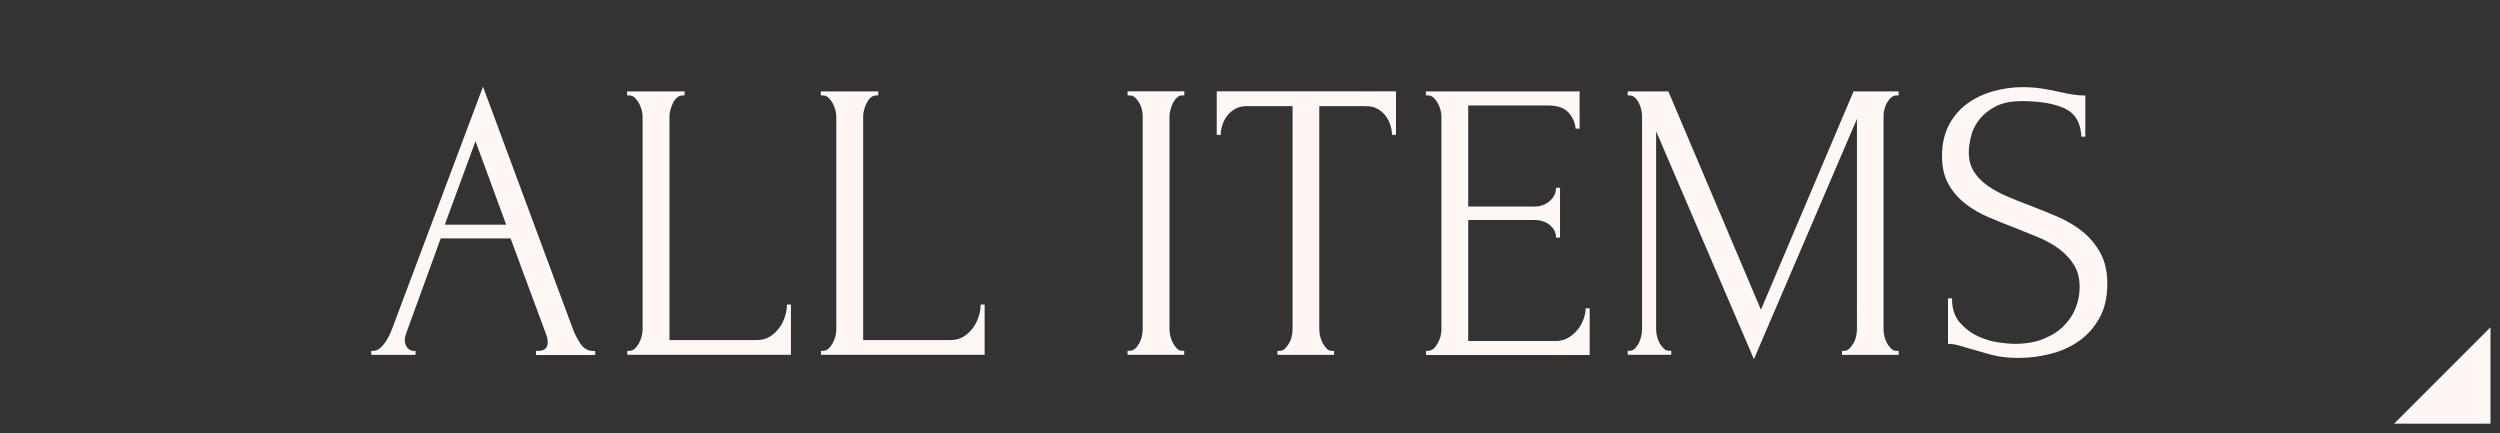 <?xml version="1.0" encoding="UTF-8"?>
<svg id="_レイヤー_2" data-name="レイヤー_2" xmlns="http://www.w3.org/2000/svg" viewBox="0 0 263.04 45.58">
  <rect x="0" y="0" width="263.04" height="45.58" fill="#808080" stroke="none"/>
  <defs>
    <style>
      .cls-1, .cls-2 {
        stroke: #333;
        stroke-miterlimit: 10;
      }

      .cls-1, .cls-3 {
        fill: #fef7f3;
      }

      .cls-2 {
        fill: #333;
      }
    </style>
  </defs>
  <g id="_デザイン" data-name="デザイン">
    <g id="all_x5F_hover">
      <rect class="cls-2" x=".5" y=".5" width="262.04" height="44.58"/>
      <g>
        <path class="cls-3" d="M56.41,36.92h.21c.67,0,1.01-.31,1.01-.92,0-.22-.04-.46-.13-.71l-3.78-10.21h-7.35l-3.65,10.04c-.08.22-.13.43-.13.63,0,.36.1.65.29.86.2.21.41.31.63.31h.21v.42h-4.66v-.42h.21c.36,0,.72-.22,1.07-.65.35-.43.64-.95.86-1.53l9.62-25.62,9.41,25.37c.2.56.47,1.11.82,1.64.35.53.8.8,1.36.8h.21v.42h-6.22v-.42ZM46.79,23.64h6.47l-3.23-8.78-3.23,8.78Z"/>
        <path class="cls-3" d="M65.98,36.92h.21c.22,0,.42-.08.59-.23.17-.15.31-.34.44-.57s.22-.46.29-.71c.07-.25.1-.49.1-.71V12.22c0-.2-.04-.42-.1-.67-.07-.25-.17-.49-.29-.71-.13-.22-.27-.41-.44-.57-.17-.15-.36-.23-.59-.23h-.21v-.42h6.05v.42h-.21c-.22,0-.42.08-.59.23-.17.15-.31.34-.42.57-.11.22-.2.46-.27.71s-.1.48-.1.67v23.56h9.2c.53,0,.99-.13,1.39-.38s.72-.57.99-.94c.27-.38.46-.78.59-1.22.13-.43.19-.83.19-1.2h.42v5.29h-17.22v-.42Z"/>
        <path class="cls-3" d="M86.36,36.92h.21c.22,0,.42-.08.59-.23.17-.15.31-.34.44-.57s.22-.46.29-.71c.07-.25.1-.49.1-.71V12.22c0-.2-.04-.42-.1-.67-.07-.25-.17-.49-.29-.71-.13-.22-.27-.41-.44-.57-.17-.15-.36-.23-.59-.23h-.21v-.42h6.05v.42h-.21c-.22,0-.42.08-.59.23-.17.15-.31.34-.42.57-.11.22-.2.46-.27.71s-.1.48-.1.67v23.56h9.2c.53,0,.99-.13,1.39-.38s.72-.57.99-.94c.27-.38.46-.78.59-1.22.13-.43.19-.83.19-1.2h.42v5.29h-17.22v-.42Z"/>
        <path class="cls-3" d="M118.65,9.61h5.96v.42h-.21c-.2,0-.38.08-.55.23-.17.15-.31.34-.42.55-.11.21-.2.45-.27.71-.07.27-.11.5-.11.69v22.39c0,.22.03.47.08.73.06.27.15.51.27.74s.27.42.42.59c.15.17.34.25.57.25h.21v.42h-5.96v-.42h.21c.22,0,.42-.08.59-.23.17-.15.31-.35.44-.59s.22-.49.27-.76c.06-.27.08-.51.08-.73V12.22c0-.2-.03-.42-.08-.67s-.15-.49-.27-.71c-.13-.22-.27-.41-.44-.57-.17-.15-.36-.23-.59-.23h-.21v-.42Z"/>
        <path class="cls-3" d="M140.16,36.92h.21v.42h-5.96v-.42h.21c.22,0,.42-.08.59-.25s.31-.36.44-.59.22-.47.27-.74c.06-.27.08-.51.08-.73V11.17h-4.87c-.45,0-.84.1-1.18.29-.34.2-.62.44-.84.73-.22.29-.39.62-.5.97s-.17.69-.17,1.03h-.42v-4.58h18.86v4.58h-.42c0-.34-.06-.68-.17-1.03-.11-.35-.28-.67-.5-.97-.22-.29-.5-.54-.84-.73-.34-.2-.73-.29-1.18-.29h-4.96v23.44c0,.22.03.47.08.73.06.27.15.51.27.74s.27.42.42.59c.15.17.34.25.57.25Z"/>
        <path class="cls-3" d="M150.03,36.92h.21c.22,0,.42-.08.59-.23.17-.15.31-.34.44-.57s.22-.46.29-.71c.07-.25.1-.49.1-.71V12.22c0-.2-.04-.42-.1-.67-.07-.25-.17-.49-.29-.71-.13-.22-.27-.41-.44-.57-.17-.15-.36-.23-.59-.23h-.21v-.42h16.17v3.91h-.42c-.06-.64-.31-1.21-.76-1.7-.45-.49-1.15-.73-2.1-.73h-8.44v10.63h6.97c.64,0,1.18-.2,1.62-.59.43-.39.65-.85.65-1.39h.42v5.25h-.42c0-.5-.21-.94-.63-1.3-.42-.36-.97-.55-1.64-.55h-6.97v12.73h9.2c.53,0,.99-.13,1.39-.38s.72-.55.99-.9c.27-.35.46-.73.59-1.13s.19-.75.19-1.03h.42v4.91h-17.22v-.42Z"/>
        <path class="cls-3" d="M193.83,36.92h.21c.2,0,.38-.08.55-.25s.31-.36.44-.59.22-.47.27-.74c.06-.27.08-.51.08-.73V12.51l-10.84,25.28-10.29-23.98v20.79c0,.22.03.47.08.73.06.27.15.51.27.74s.27.42.44.59.36.25.59.25h.21v.42h-4.58v-.42h.21c.2,0,.38-.08.55-.25s.31-.36.42-.59c.11-.22.2-.47.25-.74.06-.27.08-.51.08-.73V12.22c0-.2-.03-.42-.08-.67s-.14-.49-.25-.71c-.11-.22-.25-.41-.42-.57-.17-.15-.35-.23-.55-.23h-.21v-.42h4.28l9.74,22.97,9.74-22.97h4.75v.42h-.21c-.22,0-.42.08-.59.23-.17.15-.31.34-.44.57-.13.22-.22.46-.27.71-.06.25-.08.48-.08.67v22.39c0,.22.03.47.08.73.06.27.15.51.27.74s.27.42.44.59.36.25.59.25h.21v.42h-5.96v-.42Z"/>
        <path class="cls-3" d="M221.72,29.9c0,1.4-.28,2.6-.84,3.59-.56.99-1.28,1.8-2.17,2.41-.88.62-1.88,1.06-2.99,1.34-1.11.28-2.21.42-3.31.42s-2.09-.11-2.91-.34-1.56-.43-2.23-.63c-.45-.14-.85-.26-1.22-.36-.36-.1-.73-.15-1.09-.15v-4.79h.42c0,1.06.27,1.91.82,2.54.55.63,1.18,1.11,1.91,1.45s1.46.55,2.19.65c.73.1,1.26.15,1.6.15,1.21,0,2.25-.17,3.12-.53.87-.35,1.59-.81,2.15-1.39.56-.57.98-1.21,1.24-1.91.27-.7.4-1.41.4-2.14,0-.92-.2-1.7-.59-2.33-.39-.63-.9-1.18-1.53-1.66-.63-.48-1.35-.88-2.16-1.22s-1.64-.67-2.48-1.01c-.95-.36-1.89-.74-2.81-1.13-.92-.39-1.75-.87-2.48-1.45-.73-.57-1.32-1.26-1.76-2.06-.45-.8-.67-1.79-.67-2.96s.24-2.3.71-3.21c.48-.91,1.11-1.66,1.91-2.25.8-.59,1.71-1.03,2.73-1.32,1.02-.29,2.06-.44,3.13-.44.73,0,1.41.05,2.06.15.64.1,1.26.22,1.85.36.48.11.94.2,1.39.27.45.07.88.1,1.3.1v4.33h-.42c-.06-1.46-.63-2.44-1.73-2.96-1.1-.52-2.61-.78-4.55-.78-1.12,0-2.04.19-2.76.57s-1.29.84-1.71,1.39c-.42.55-.71,1.13-.86,1.76s-.23,1.18-.23,1.66c0,.78.17,1.46.53,2.02.35.56.82,1.05,1.41,1.47s1.27.8,2.04,1.13,1.58.66,2.42.97c.95.36,1.92.76,2.91,1.18.98.42,1.86.94,2.63,1.55.77.62,1.4,1.37,1.9,2.27.49.9.74,1.99.74,3.28Z"/>
      </g>
      <polygon class="cls-1" points="262.54 33.23 262.54 45.08 250.69 45.08 262.54 33.23"/>
    </g>
  </g>
</svg>